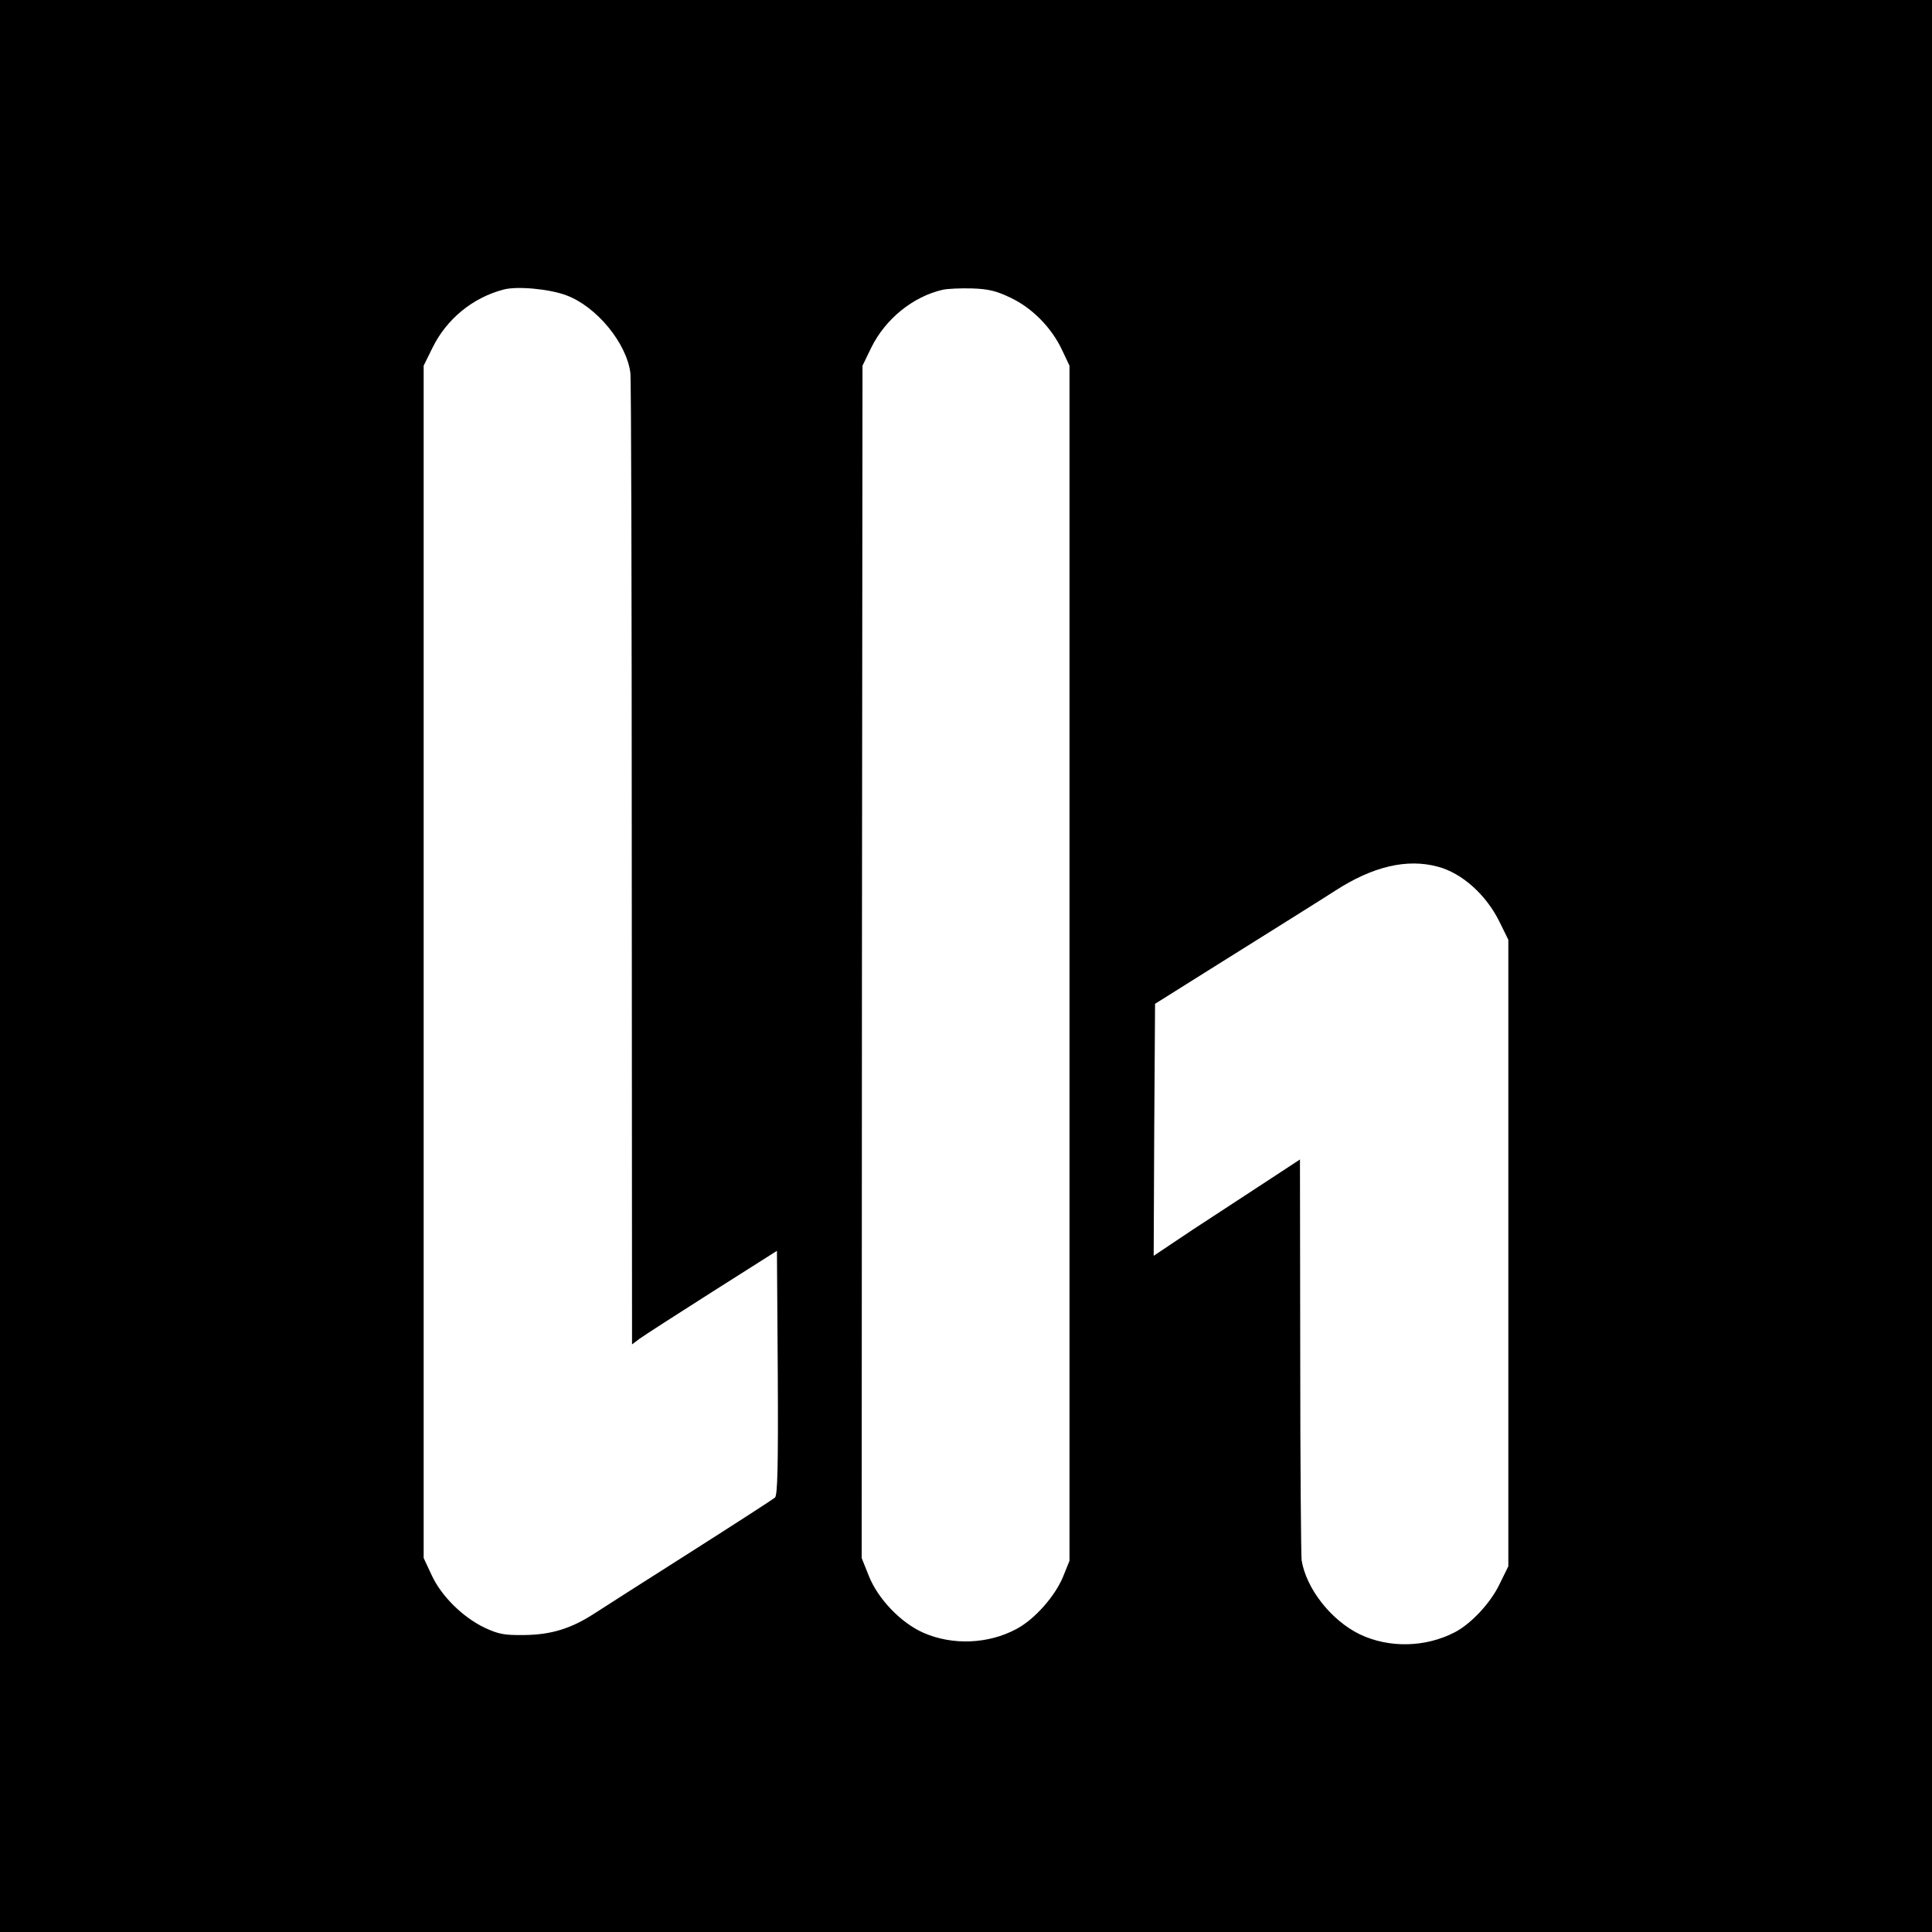 <?xml version="1.0" standalone="no"?>
<!DOCTYPE svg PUBLIC "-//W3C//DTD SVG 20010904//EN"
 "http://www.w3.org/TR/2001/REC-SVG-20010904/DTD/svg10.dtd">
<svg version="1.0" xmlns="http://www.w3.org/2000/svg"
 width="700pt" height="700pt" viewBox="0 0 700 700"
 preserveAspectRatio="xMidYMid meet">
<g transform="translate(0,700) scale(0.1,-0.1)"
fill="#000000" stroke="none">
<path d="M0 3500 l0 -3500 3500 0 3500 0 0 3500 0 3500 -3500 0 -3500 0 0
-3500z m2052 2430 c110 -41 218 -173 232 -281 3 -19 5 -818 5 -1777 l1 -1743
28 21 c15 11 133 87 262 169 l235 149 3 -441 c2 -345 -1 -444 -10 -453 -7 -6
-146 -96 -308 -199 -162 -103 -319 -203 -348 -222 -82 -53 -154 -76 -252 -77
-73 -1 -93 3 -143 26 -80 38 -158 115 -193 191 l-29 62 0 2160 0 2160 32 65
c51 104 146 182 258 211 49 13 166 2 227 -21z m1610 -9 c78 -37 148 -108 186
-189 l27 -57 0 -2165 0 -2165 -23 -57 c-29 -71 -103 -155 -169 -190 -102 -55
-232 -60 -337 -14 -82 36 -165 123 -198 206 l-26 65 1 2160 2 2160 32 66 c51
103 150 184 258 209 17 4 64 6 106 5 61 -2 89 -9 141 -34z m1547 -2061 c88
-23 176 -102 224 -200 l32 -65 0 -1135 0 -1135 -32 -65 c-33 -69 -104 -144
-162 -174 -106 -55 -237 -58 -343 -8 -104 50 -195 165 -212 269 -2 15 -5 348
-5 740 l-1 712 -122 -80 c-68 -44 -187 -123 -266 -174 l-142 -95 2 457 3 456
180 113 c99 62 240 150 313 196 73 46 145 91 160 101 136 88 260 117 371 87z"/>
</g>
</svg>
